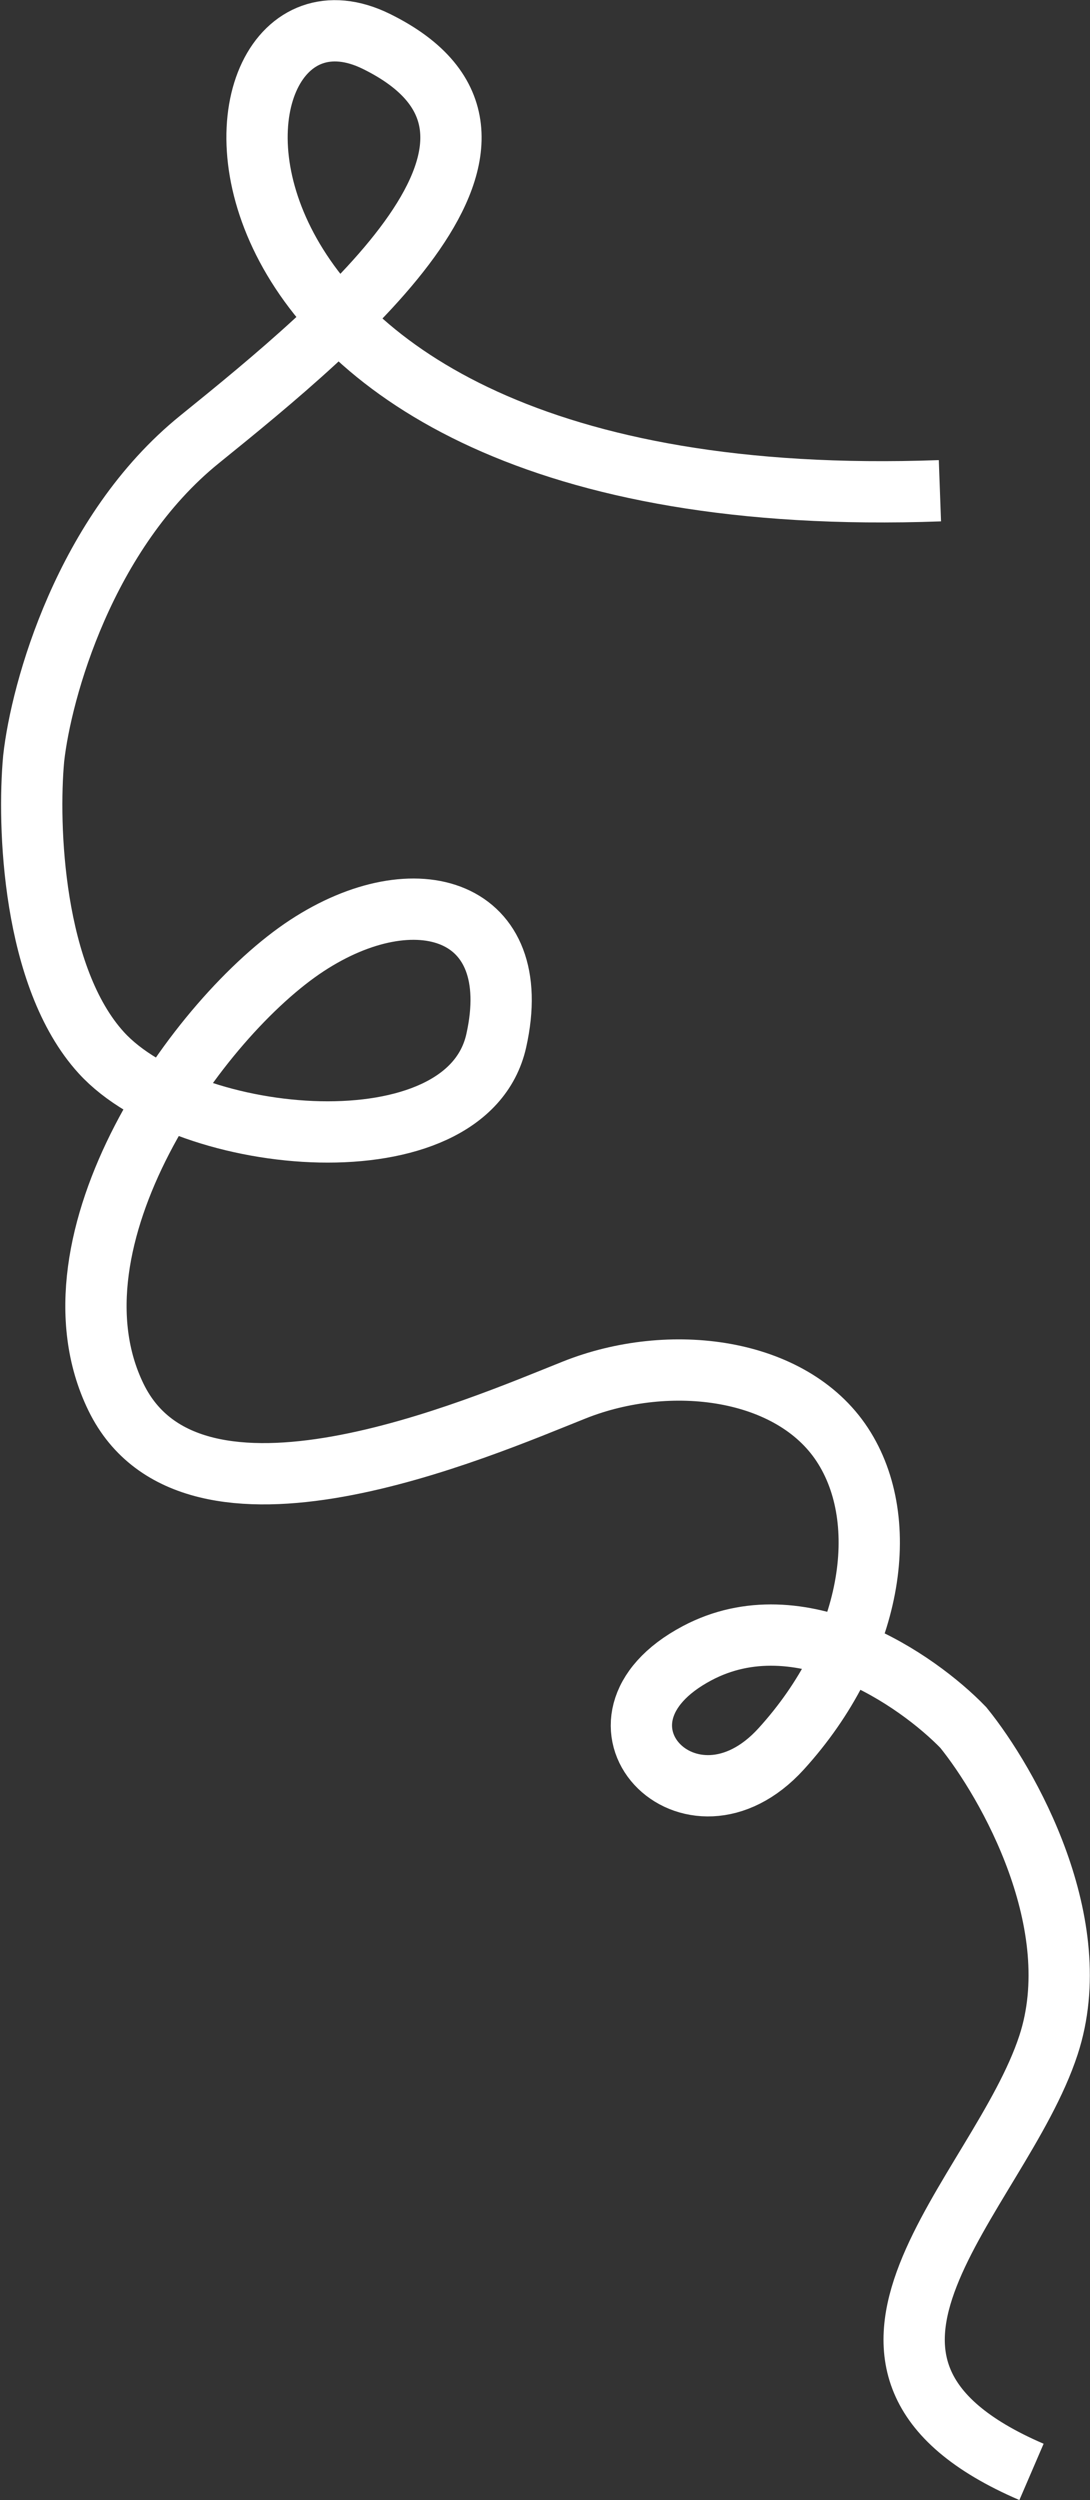 <?xml version="1.0" encoding="UTF-8"?> <svg xmlns="http://www.w3.org/2000/svg" width="925" height="2121" viewBox="0 0 925 2121" fill="none"><rect x="0" y="0" width="925" height="2121" fill="#333333" stroke="none"/><g style="mix-blend-mode:soft-light"><path d="M797.631 416.315C113.574 441.082 155.766 -45.548 319.478 35.168C483.191 115.885 291.24 274.214 169.38 372.73C71.893 451.543 34.891 586.065 28.577 643.474C23.347 699.984 27.515 829.03 86.025 893.136C159.163 973.268 395.969 995.291 421.13 882.917C446.291 770.543 352.577 741.769 260.42 802.203C168.263 862.637 33.736 1052.44 98.394 1185.23C163.051 1318.03 406.173 1211.51 487.37 1179.16C568.566 1146.81 671.804 1160.08 714.773 1225.55C757.742 1291.03 740.108 1398.76 662.93 1483.62C585.752 1568.49 482.572 1460.23 591.64 1402.45C678.895 1356.22 778.566 1425.25 817.494 1465.54C855.602 1512.58 923.408 1632.31 889.764 1734.94C847.709 1863.22 664.369 2006.14 875.352 2097" stroke="white" stroke-width="52"></path></g></svg> 